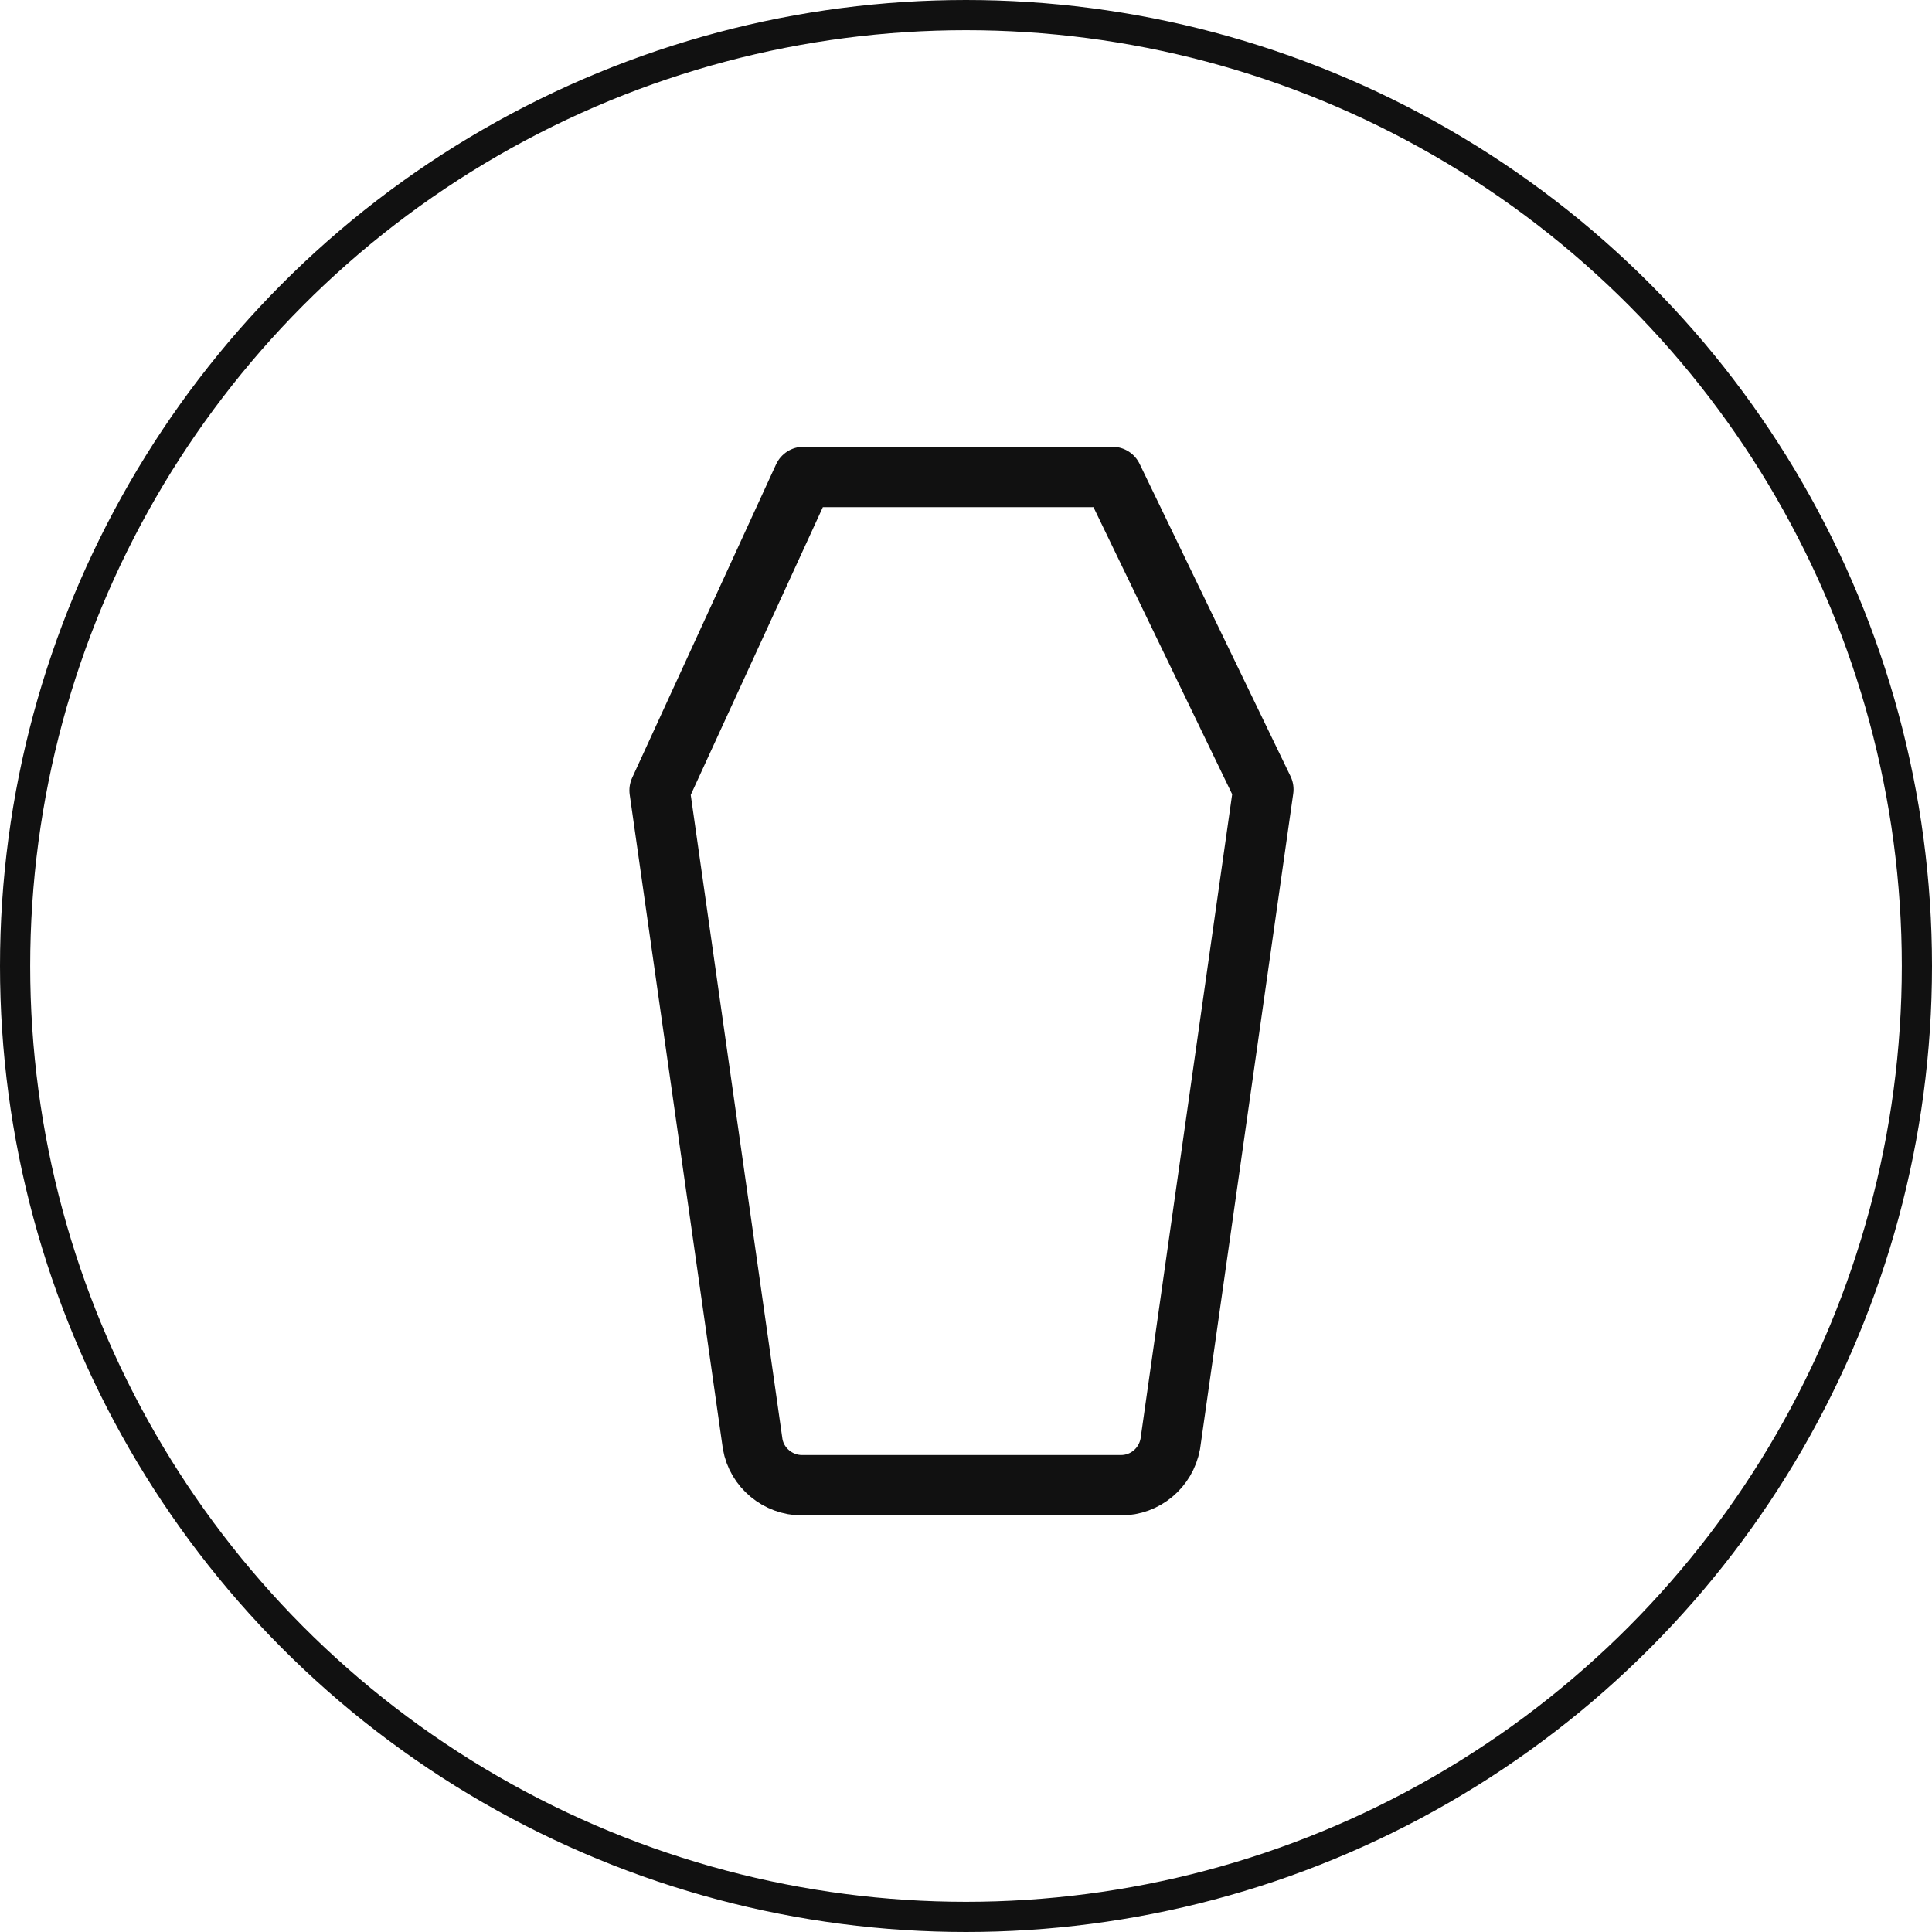 <svg width="64" height="64" viewBox="0 0 64 64" fill="none" xmlns="http://www.w3.org/2000/svg">
<circle cx="32" cy="32" r="31.5" stroke="#111111"/>
<path d="M21.85 26.183L26.617 15.8H36.85L41.85 26.15L38.767 47.833C38.617 48.633 37.933 49.2 37.133 49.2H26.567C25.767 49.2 25.067 48.617 24.933 47.833L21.85 26.183Z" stroke="#111111" stroke-width="2" stroke-miterlimit="10" stroke-linecap="round" stroke-linejoin="round"/>
</svg>

